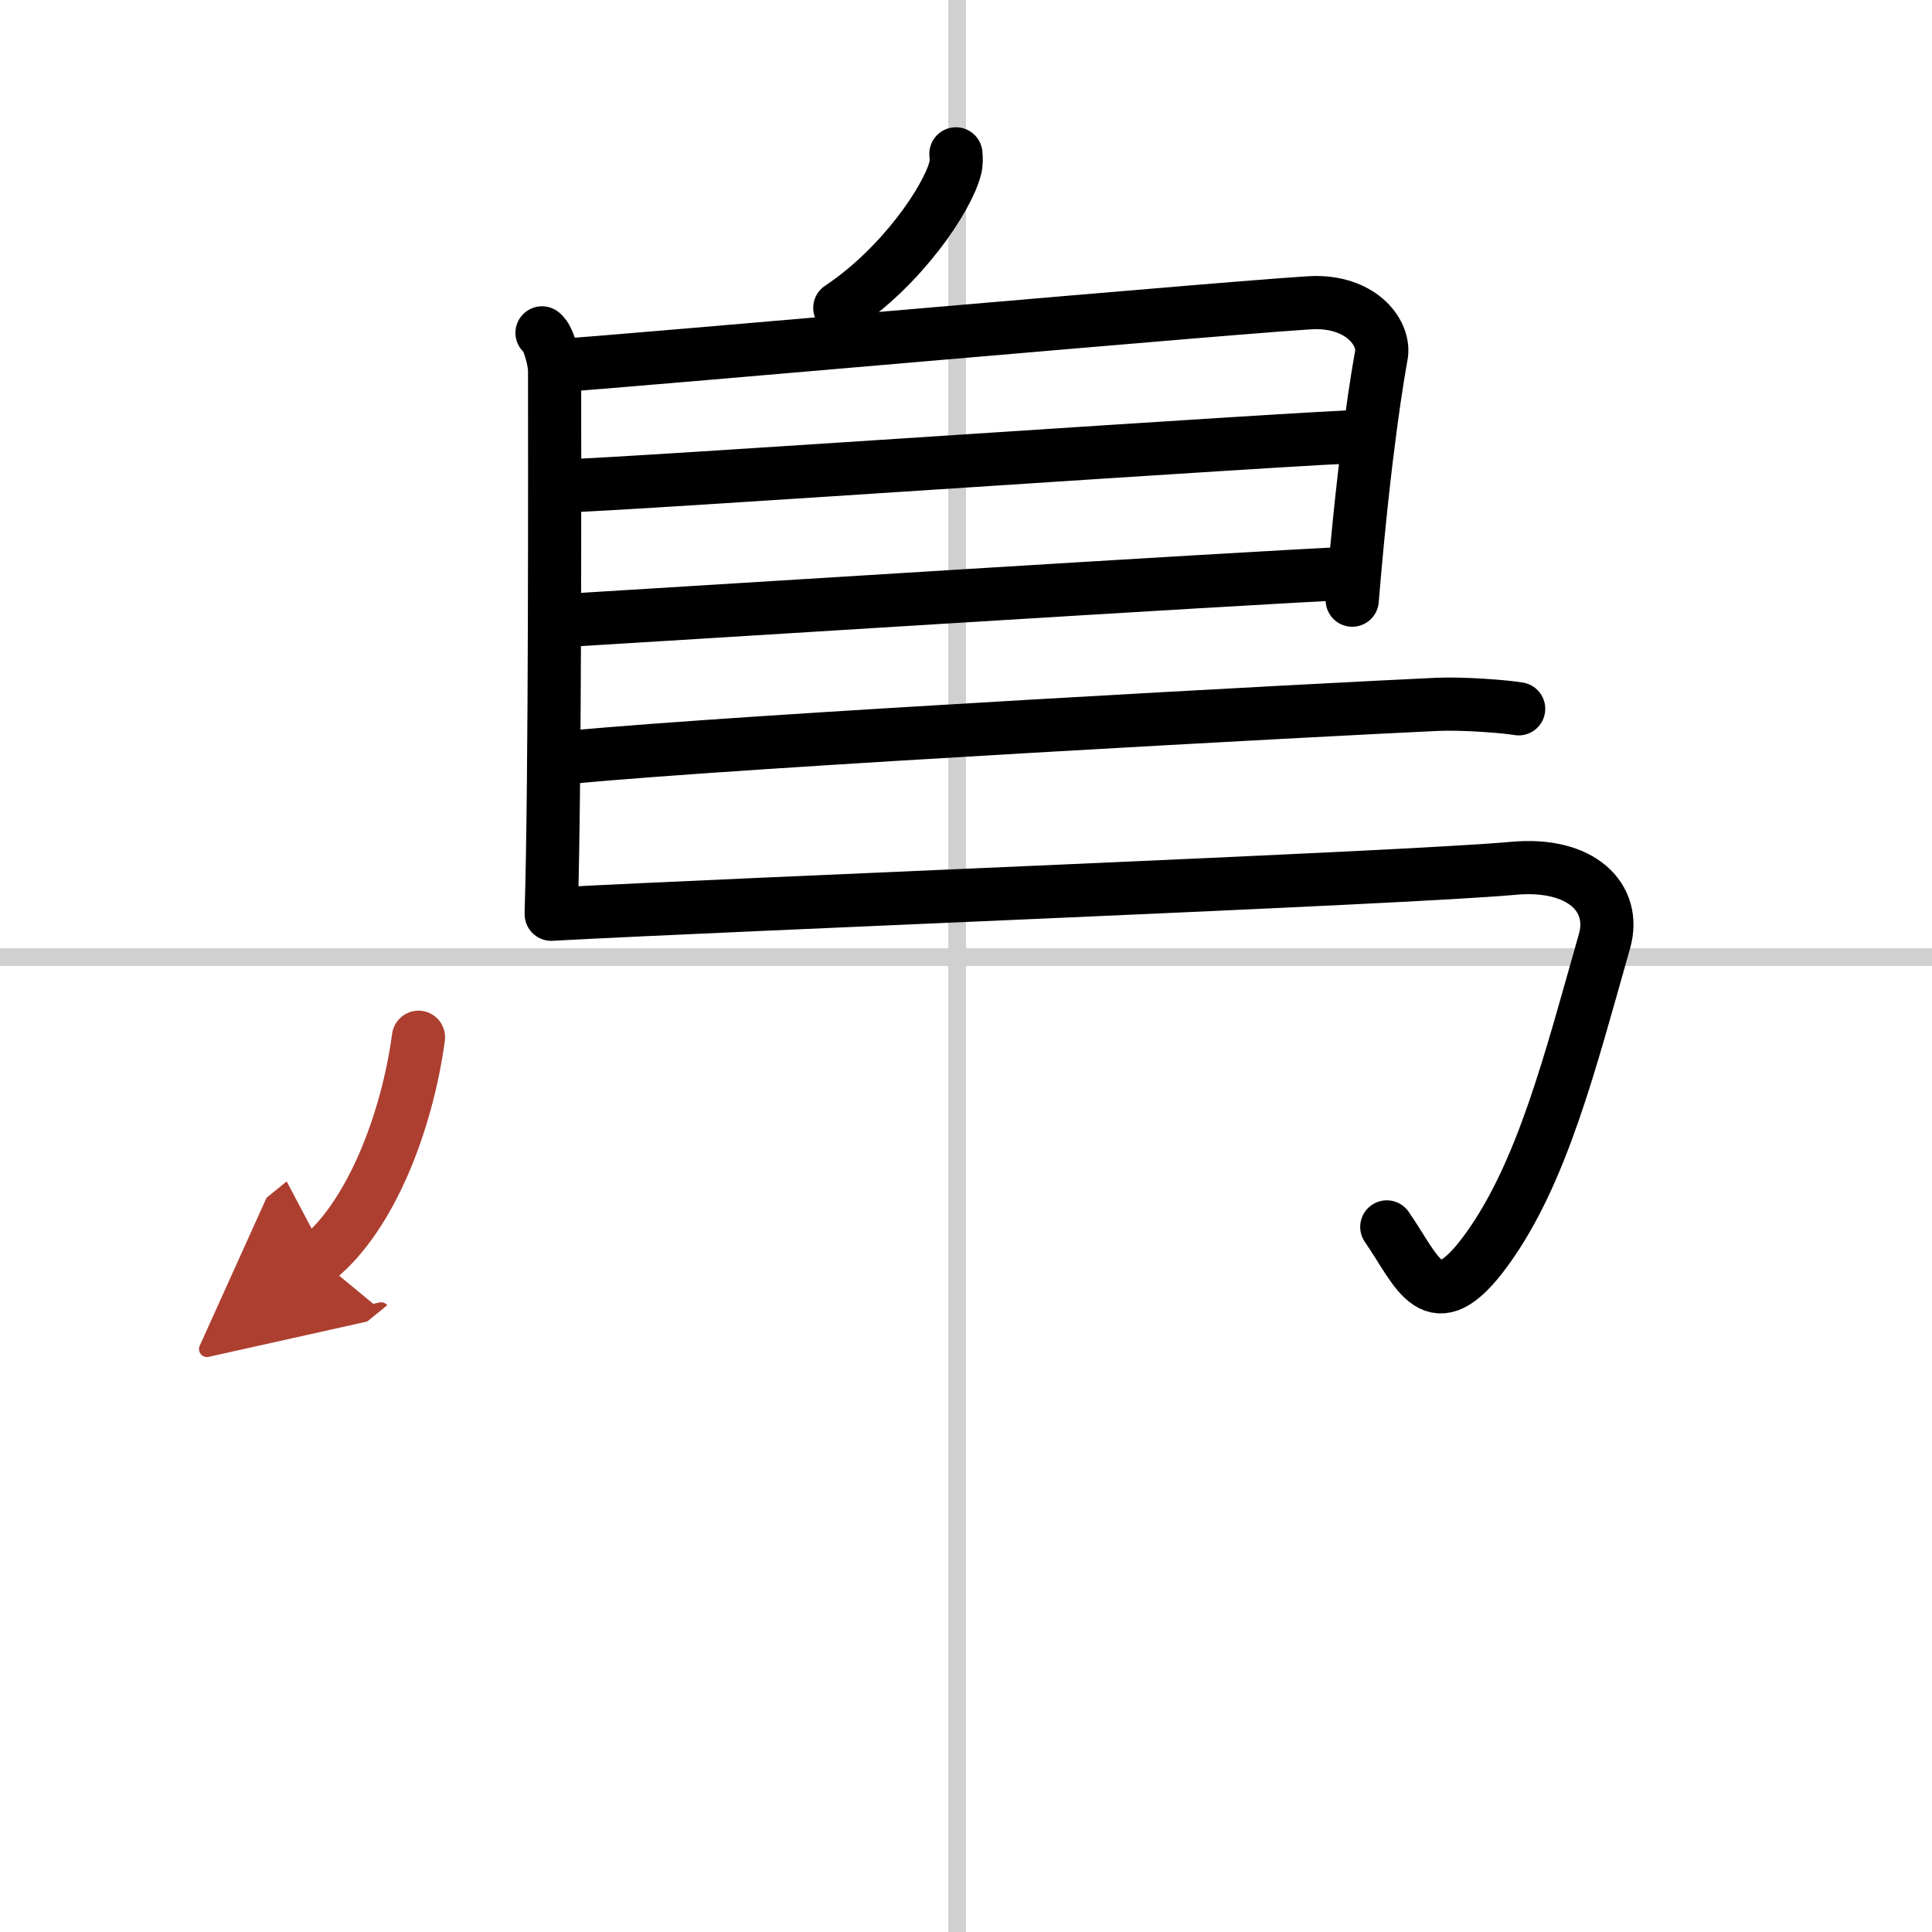 <svg width="400" height="400" viewBox="0 0 109 109" xmlns="http://www.w3.org/2000/svg"><defs><marker id="a" markerWidth="4" orient="auto" refX="1" refY="5" viewBox="0 0 10 10"><polyline points="0 0 10 5 0 10 1 5" fill="#ad3f31" stroke="#ad3f31"/></marker></defs><g fill="none" stroke="#000" stroke-linecap="round" stroke-linejoin="round" stroke-width="3"><rect width="100%" height="100%" fill="#fff" stroke="#fff"/><line x1="54" x2="54" y2="109" stroke="#d0d0d0" stroke-width="1"/><line x2="109" y1="54" y2="54" stroke="#d0d0d0" stroke-width="1"/><path d="m53.93 8.68c0.02 0.2 0.04 0.53-0.04 0.82-0.45 1.73-3.01 5.54-6.51 7.87"/><path d="m30.58 18.78c0.39 0.27 0.71 1.64 0.71 2.11 0 4.76 0.04 23.04-0.19 30.54"/><path d="m31.78 20.6c1.83-0.07 40.67-3.53 42.46-3.53 2.64 0 3.93 1.76 3.69 3-0.14 0.76-0.93 5.18-1.64 13.79"/><path d="m32.07 27.4c2.24 0 42.39-2.78 44.93-2.78"/><path d="m31.97 35c4.57-0.27 38.61-2.42 44.3-2.66"/><path d="m32.22 42.72c9.65-0.93 43.03-2.72 48.83-2.98 1.46-0.07 3.9 0.12 4.63 0.25"/><path d="m31.1 51.58c10.65-0.58 48.3-2.04 54.26-2.59 3.87-0.36 5.86 1.67 5.16 4.12-1.94 6.81-3.51 13.1-6.67 17.43-3.01 4.12-3.85 1.21-5.61-1.32"/><path d="m23.61 58.52c-0.65 4.81-2.7 10.08-5.65 12.48" marker-end="url(#a)" stroke="#ad3f31"/></g></svg>

